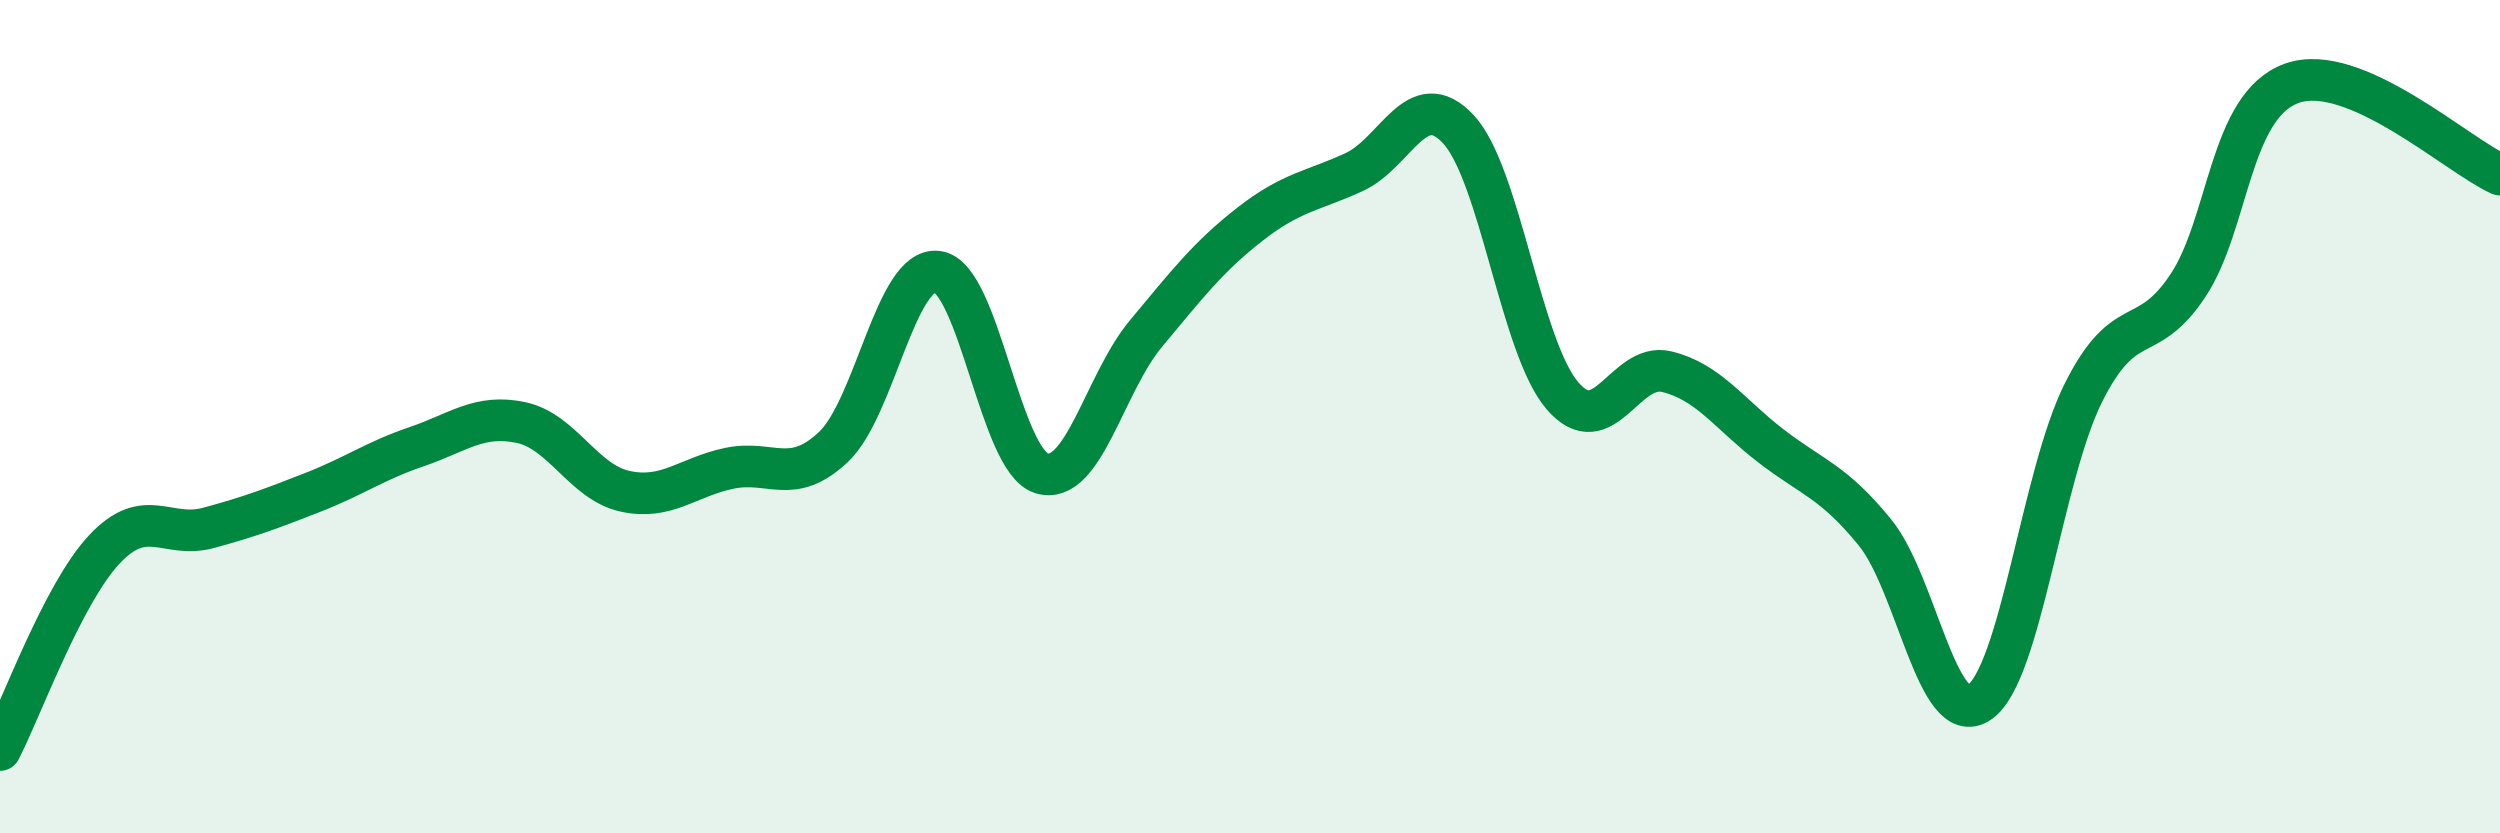 
    <svg width="60" height="20" viewBox="0 0 60 20" xmlns="http://www.w3.org/2000/svg">
      <path
        d="M 0,18 C 0.5,17.04 1.5,14.26 2.5,13.19 C 3.5,12.12 4,12.94 5,12.67 C 6,12.4 6.5,12.21 7.5,11.82 C 8.5,11.43 9,11.06 10,10.72 C 11,10.38 11.5,9.93 12.5,10.14 C 13.5,10.35 14,11.57 15,11.79 C 16,12.01 16.5,11.45 17.5,11.24 C 18.5,11.03 19,11.67 20,10.73 C 21,9.79 21.5,6.39 22.5,6.52 C 23.5,6.65 24,11.06 25,11.36 C 26,11.66 26.5,9.21 27.5,8.01 C 28.5,6.81 29,6.16 30,5.38 C 31,4.6 31.5,4.59 32.5,4.13 C 33.5,3.67 34,2.03 35,3.1 C 36,4.17 36.5,8.34 37.5,9.5 C 38.5,10.66 39,8.68 40,8.92 C 41,9.16 41.5,9.93 42.5,10.7 C 43.5,11.47 44,11.55 45,12.78 C 46,14.01 46.5,17.53 47.5,16.86 C 48.5,16.19 49,11.43 50,9.43 C 51,7.43 51.5,8.36 52.5,6.87 C 53.5,5.38 53.5,2.54 55,2 C 56.5,1.46 59,3.75 60,4.19L60 20L0 20Z"
        fill="#008740"
        opacity="0.1"
        stroke-linecap="round"
        stroke-linejoin="round"
      />
      <path
        d="M 0,18 C 0.5,17.04 1.5,14.26 2.5,13.19 C 3.5,12.12 4,12.94 5,12.67 C 6,12.4 6.5,12.21 7.5,11.82 C 8.5,11.43 9,11.06 10,10.72 C 11,10.38 11.5,9.93 12.5,10.14 C 13.5,10.35 14,11.57 15,11.79 C 16,12.01 16.5,11.45 17.5,11.24 C 18.5,11.03 19,11.67 20,10.73 C 21,9.79 21.5,6.39 22.5,6.52 C 23.5,6.65 24,11.06 25,11.36 C 26,11.66 26.5,9.21 27.5,8.01 C 28.5,6.81 29,6.16 30,5.38 C 31,4.6 31.5,4.59 32.5,4.13 C 33.5,3.67 34,2.03 35,3.1 C 36,4.17 36.5,8.34 37.5,9.5 C 38.5,10.66 39,8.68 40,8.92 C 41,9.16 41.5,9.93 42.5,10.7 C 43.5,11.47 44,11.55 45,12.78 C 46,14.01 46.5,17.53 47.5,16.86 C 48.5,16.19 49,11.43 50,9.43 C 51,7.43 51.5,8.36 52.5,6.87 C 53.5,5.38 53.5,2.54 55,2 C 56.5,1.46 59,3.75 60,4.19"
        stroke="#008740"
        stroke-width="1"
        fill="none"
        stroke-linecap="round"
        stroke-linejoin="round"
      />
    </svg>
  
